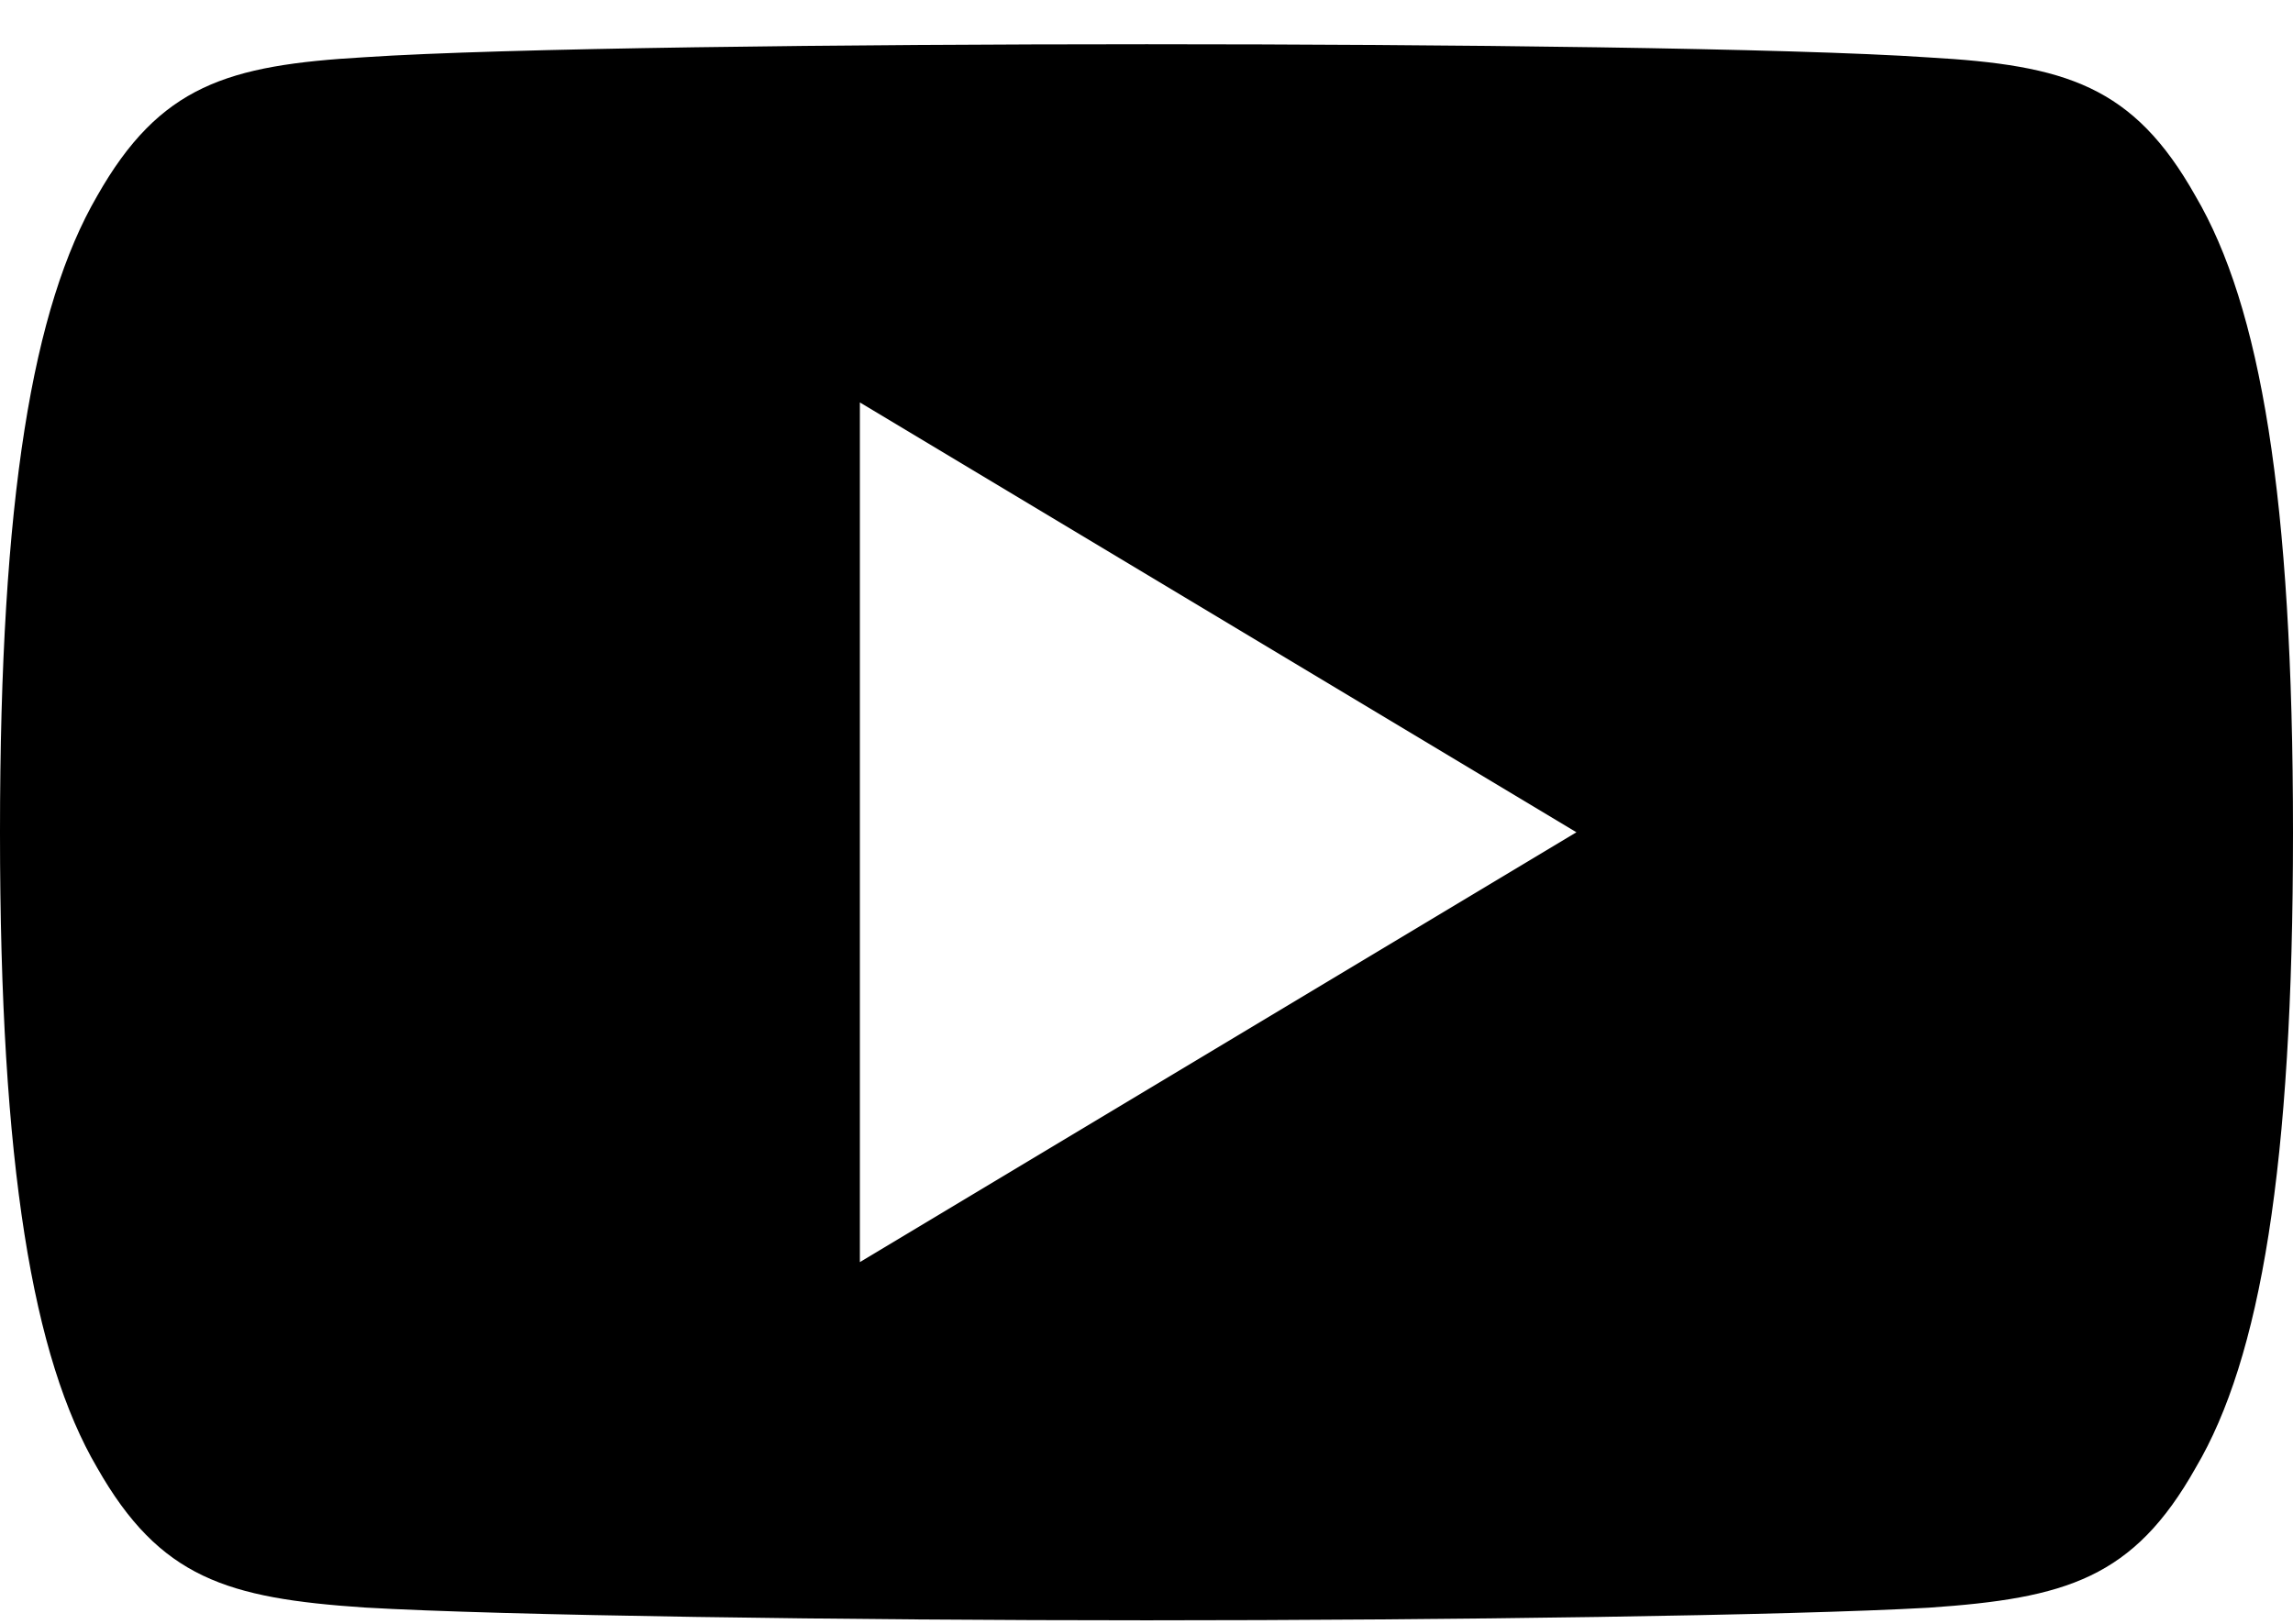 <svg width="24" height="17" viewBox="0 0 24 17" fill="none" xmlns="http://www.w3.org/2000/svg">
<path d="M22.98 2.053C22.329 0.895 21.622 0.682 20.184 0.601C18.747 0.503 15.133 0.463 12.003 0.463C8.867 0.463 5.252 0.503 3.816 0.599C2.381 0.682 1.673 0.893 1.016 2.053C0.345 3.209 0 5.201 0 8.708C0 8.711 0 8.713 0 8.713C0 8.716 0 8.717 0 8.717L0 8.72C0 12.212 0.345 14.219 1.016 15.364C1.673 16.522 2.379 16.732 3.814 16.829C5.252 16.913 8.867 16.963 12.003 16.963C15.133 16.963 18.747 16.913 20.186 16.831C21.624 16.733 22.331 16.523 22.982 15.365C23.658 14.221 24 12.214 24 8.722C24 8.722 24 8.717 24 8.714C24 8.714 24 8.711 24 8.71C24 5.201 23.658 3.209 22.98 2.053ZM9 13.213L9 4.213L16.5 8.713L9 13.213Z" fill="black"/>
</svg>
